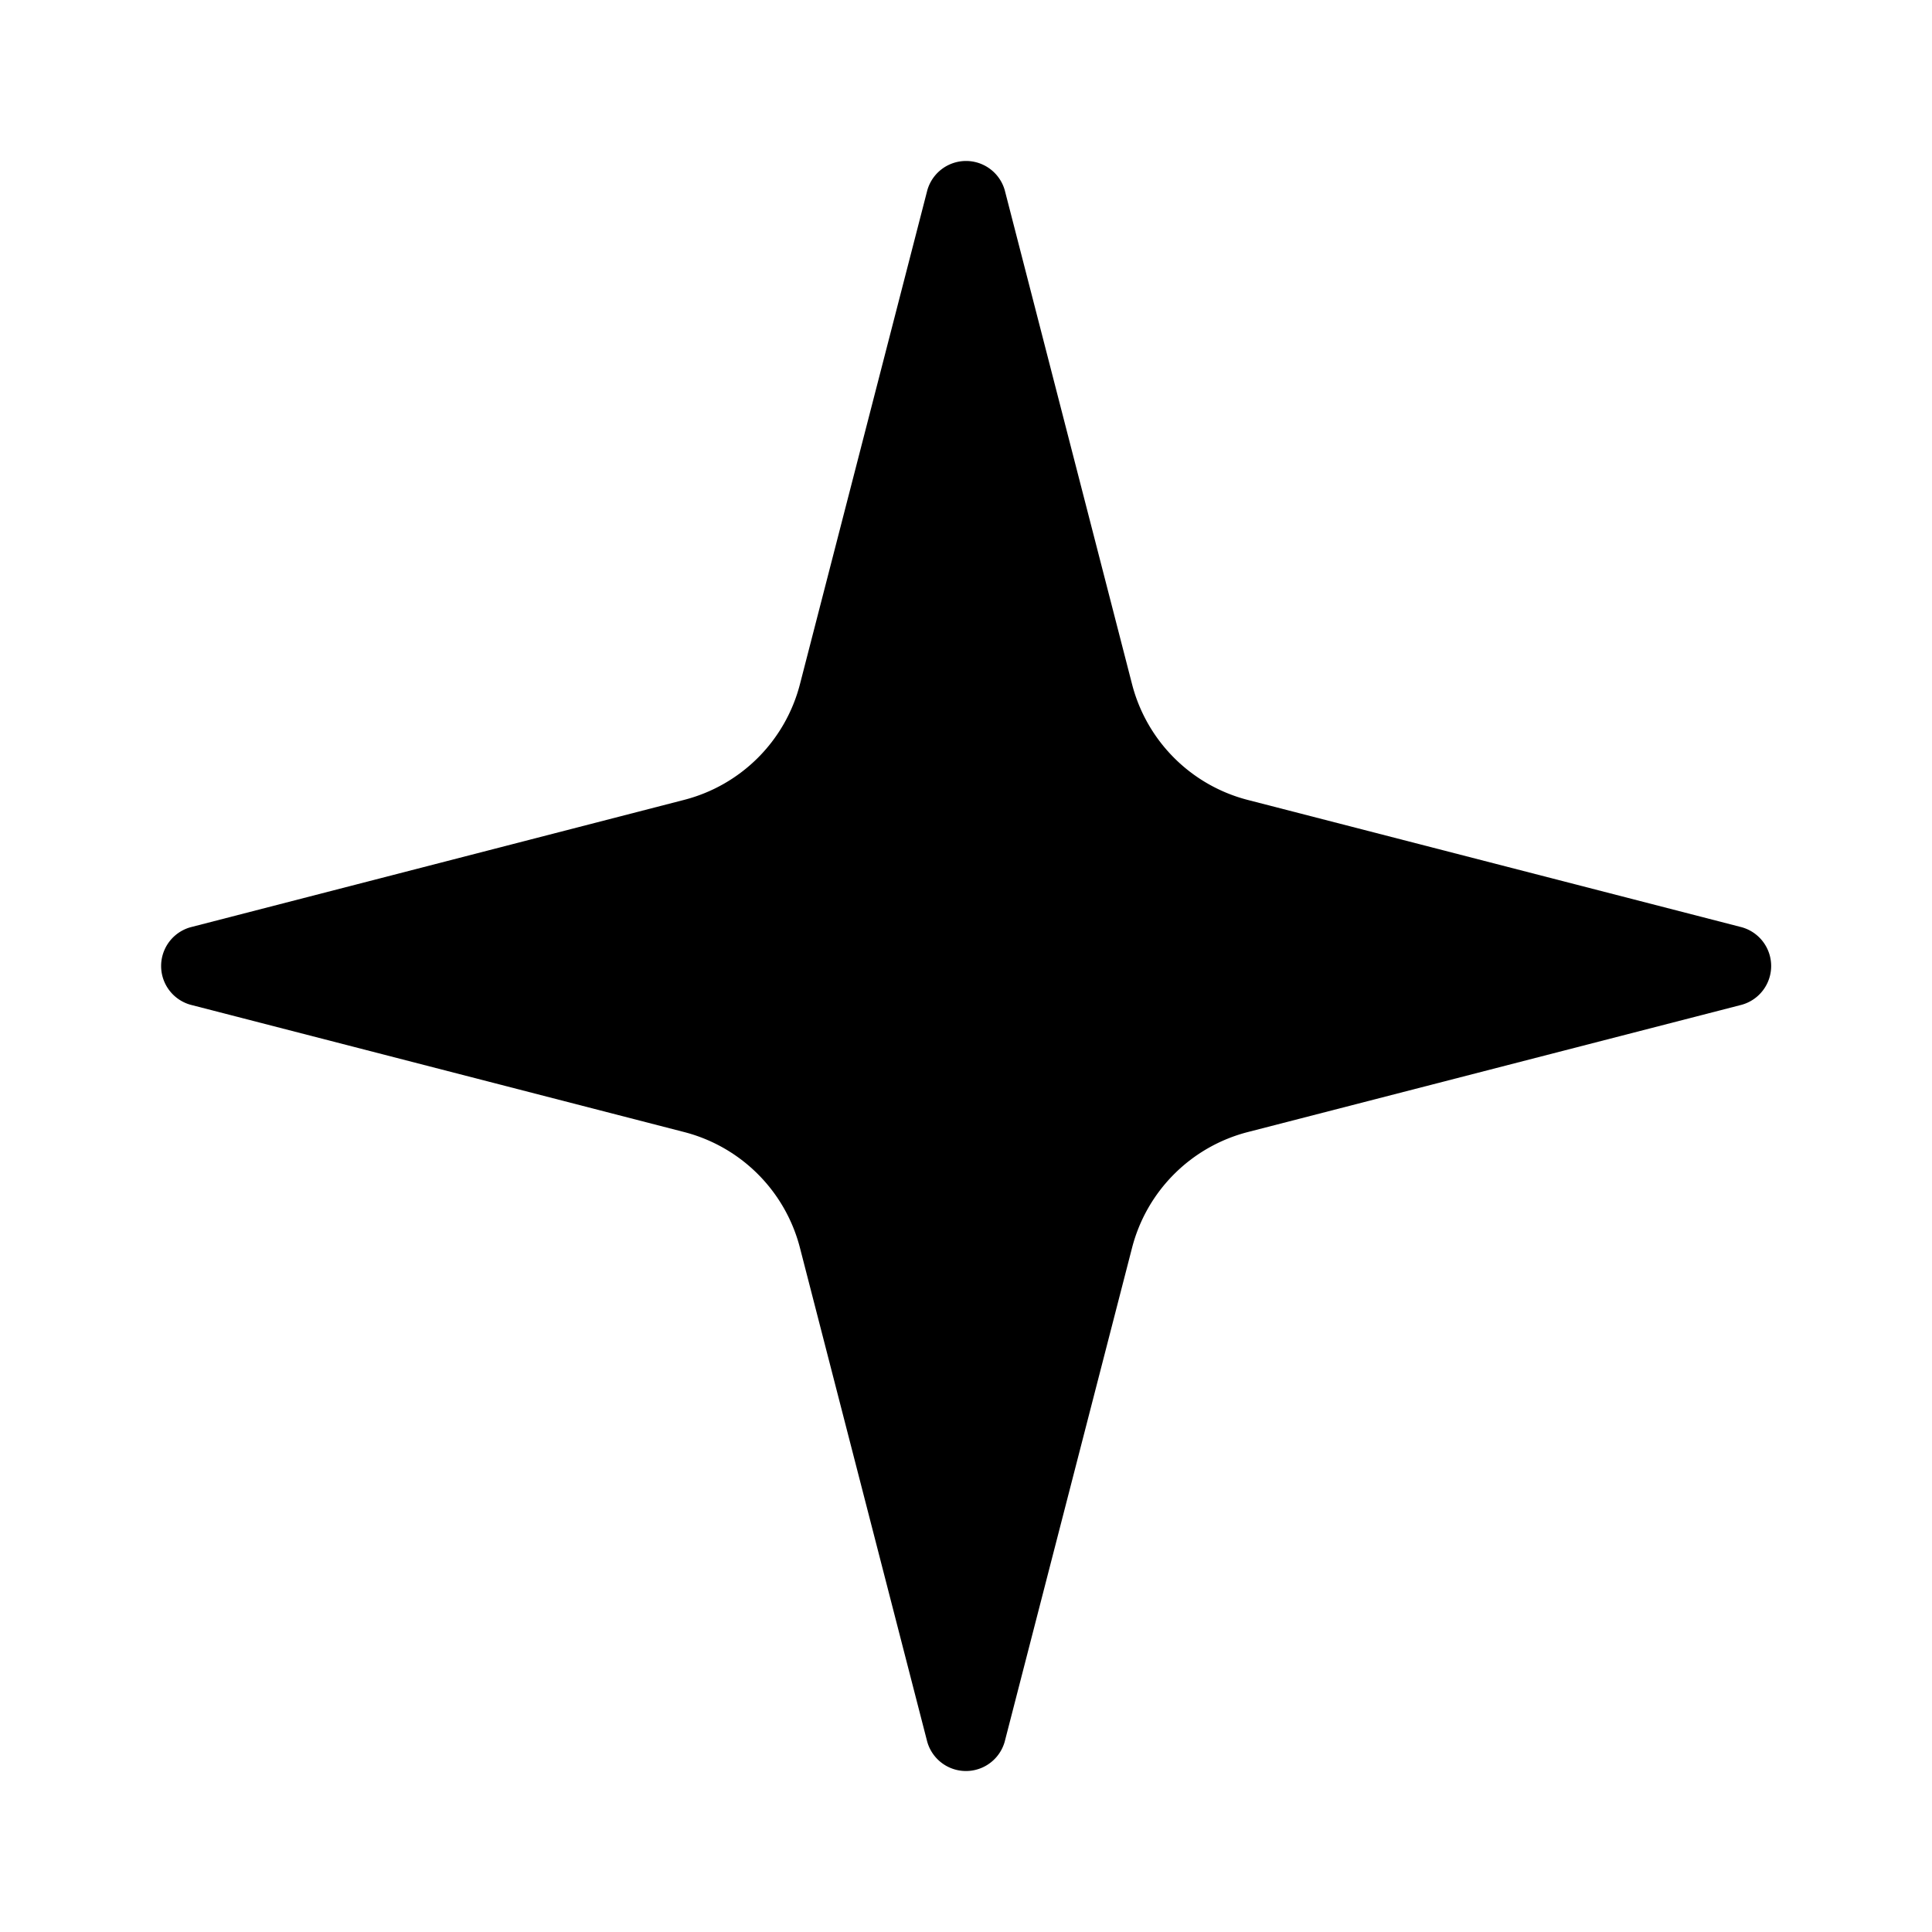 <svg width="24" height="24" viewBox="0 0 24 24" fill="none" xmlns="http://www.w3.org/2000/svg">
  <path d="M 9.937 15.5 A 2 2 0 0 0 8.5 14.063 l -6.135 -1.582 a 0.5 0.5 0 0 1 0 -0.962 L 8.5 9.936 A 2 2 0 0 0 9.937 8.5 l 1.582 -6.135 a 0.5 0.5 0 0 1 0.963 0 L 14.063 8.5 A 2 2 0 0 0 15.5 9.937 l 6.135 1.581 a 0.5 0.5 0 0 1 0 0.964 L 15.5 14.063 a 2 2 0 0 0 -1.437 1.437 l -1.582 6.135 a 0.5 0.5 0 0 1 -0.963 0 Z" fill="hsl(218, 100%, 44%)" />
</svg>